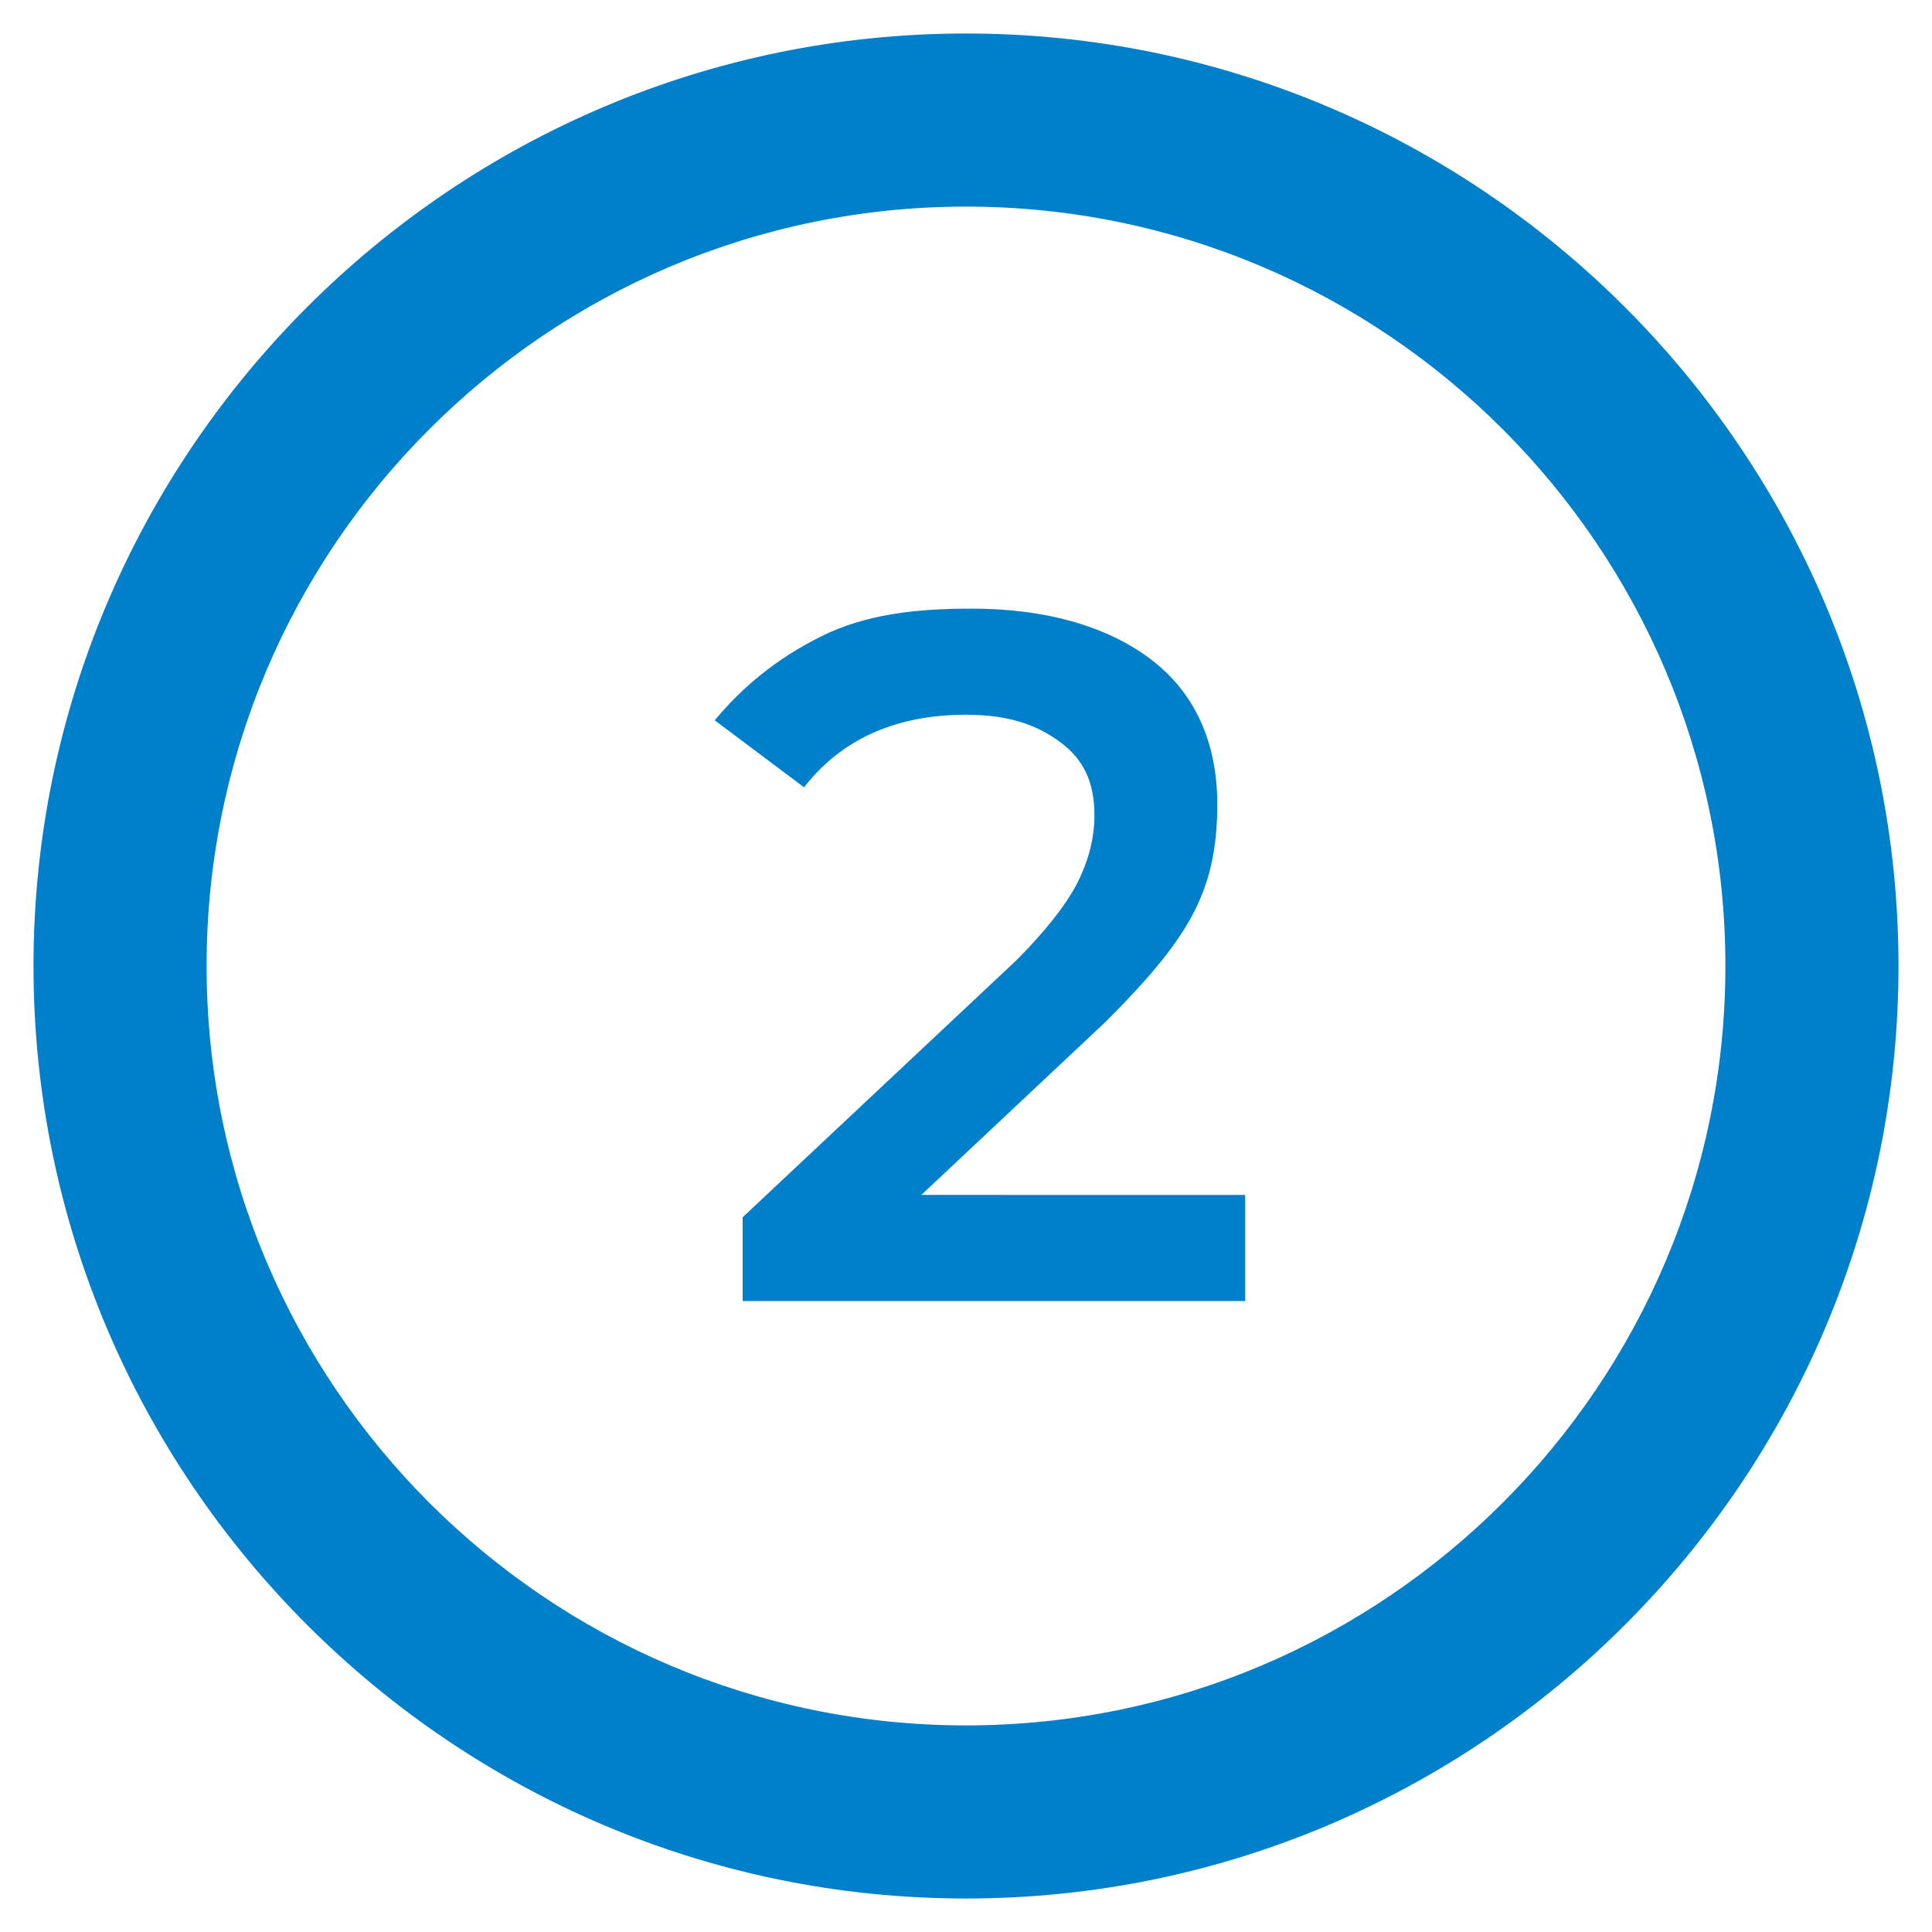 <?xml version="1.0" encoding="utf-8"?>
<!-- Generator: Adobe Illustrator 22.0.0, SVG Export Plug-In . SVG Version: 6.00 Build 0)  -->
<svg version="1.1" id="Layer_1" xmlns="http://www.w3.org/2000/svg" xmlns:xlink="http://www.w3.org/1999/xlink" x="0px" y="0px"
	 viewBox="0 0 34.6 34.6" style="enable-background:new 0 0 34.6 34.6;" xml:space="preserve">
<style type="text/css">
	.st0{fill:#007FCA;}
</style>
<g>
	<g>
		<g>
			<path class="st0" d="M17.3,0.6C8.1,0.6,0.6,8.1,0.6,17.3C0.6,26.5,8.1,34,17.3,34C26.5,34,34,26.5,34,17.3
				C34,8.1,26.5,0.6,17.3,0.6z M17.3,30.9c-7.5,0-13.6-6.1-13.6-13.6c0-7.5,6.1-13.6,13.6-13.6c7.5,0,13.6,6.1,13.6,13.6
				C30.9,24.8,24.8,30.9,17.3,30.9z"/>
		</g>
	</g>
	<g>
		<path class="st0" d="M22.3,21.4v1.9h-9v-1.5l4.9-4.6c0.5-0.5,0.9-1,1.1-1.4c0.2-0.4,0.3-0.8,0.3-1.2c0-0.6-0.2-1-0.6-1.3
			c-0.4-0.3-0.9-0.5-1.7-0.5c-1.2,0-2.2,0.4-2.9,1.3l-1.6-1.2c0.5-0.6,1.1-1.1,1.9-1.5c0.8-0.4,1.7-0.5,2.7-0.5
			c1.3,0,2.4,0.3,3.2,0.9s1.2,1.5,1.2,2.6c0,0.7-0.1,1.3-0.4,1.9c-0.3,0.6-0.8,1.2-1.6,2l-3.3,3.1H22.3z"/>
	</g>
</g>
</svg>
